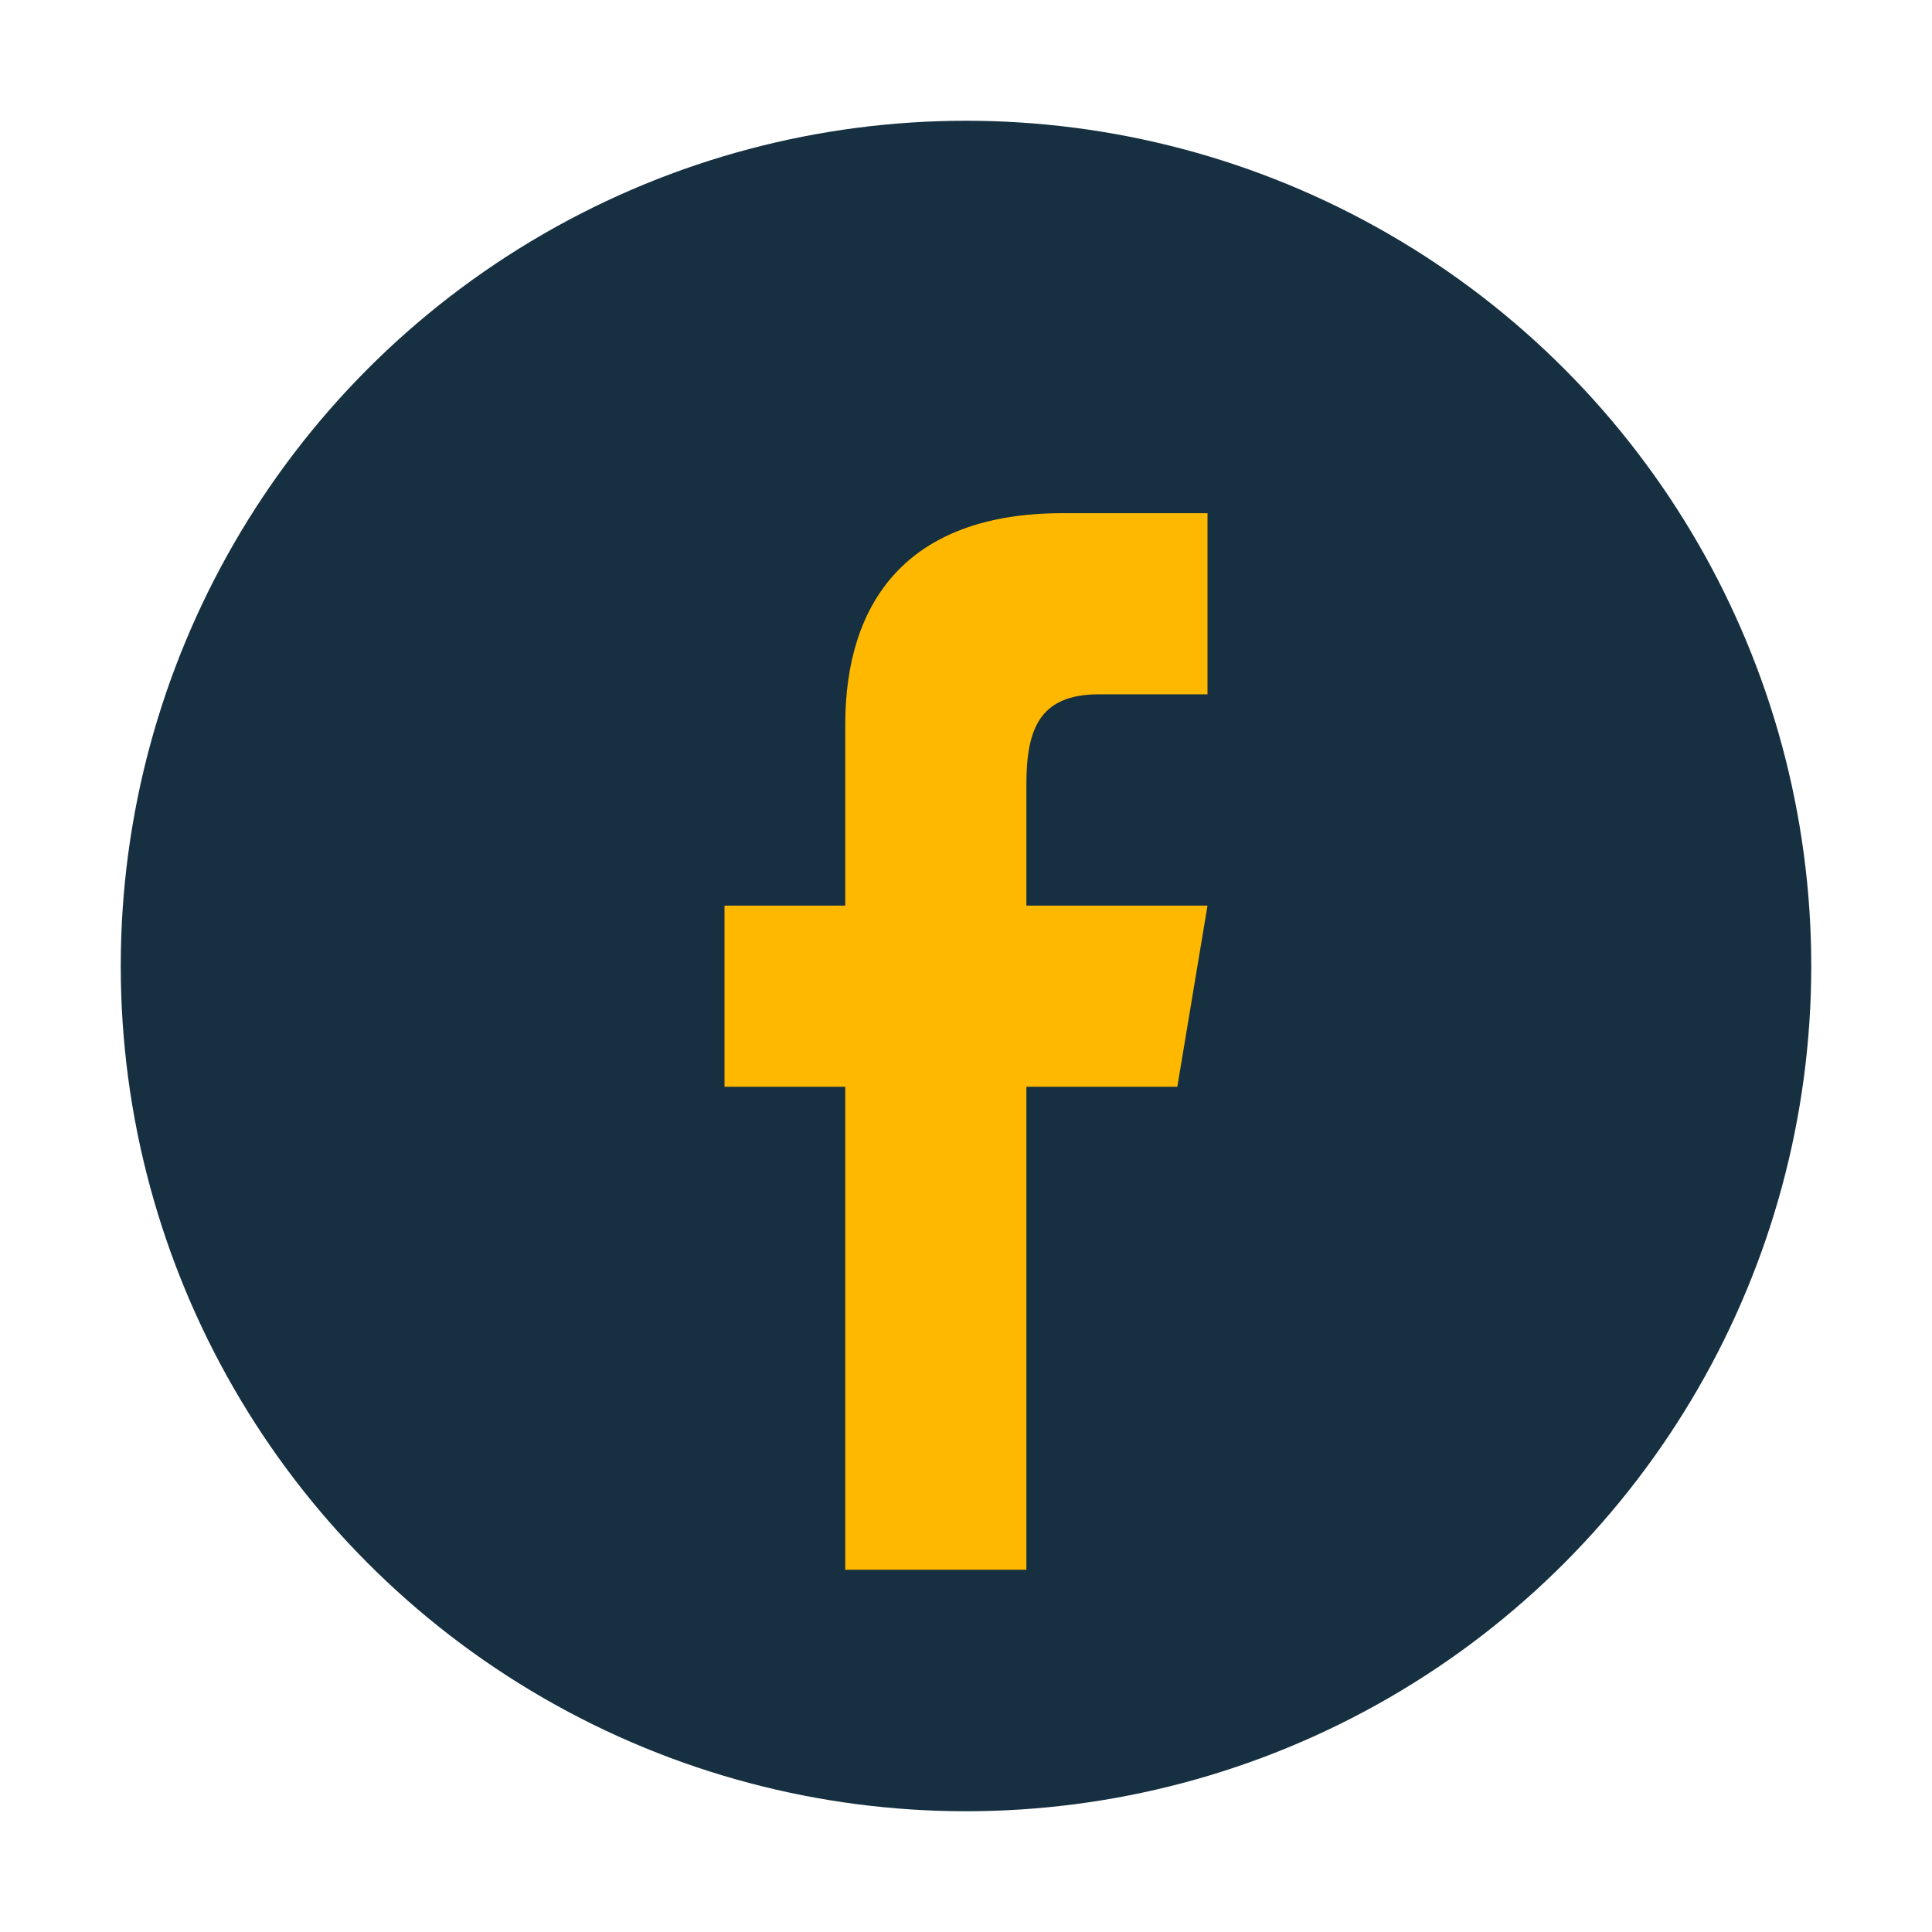 <?xml version="1.0" encoding="UTF-8"?>
<svg xmlns="http://www.w3.org/2000/svg" width="32" height="32" viewBox="0 0 32 32"><circle cx="16" cy="16" r="14" fill="#163041"/><path d="M17 26v-8h2.5l.5-3H17V13c0-.9.2-1.5 1.2-1.5H20v-3h-2.4C15 8.5 14 10 14 12v3H12v3h2v8h3z" fill="#FFB800"/></svg>